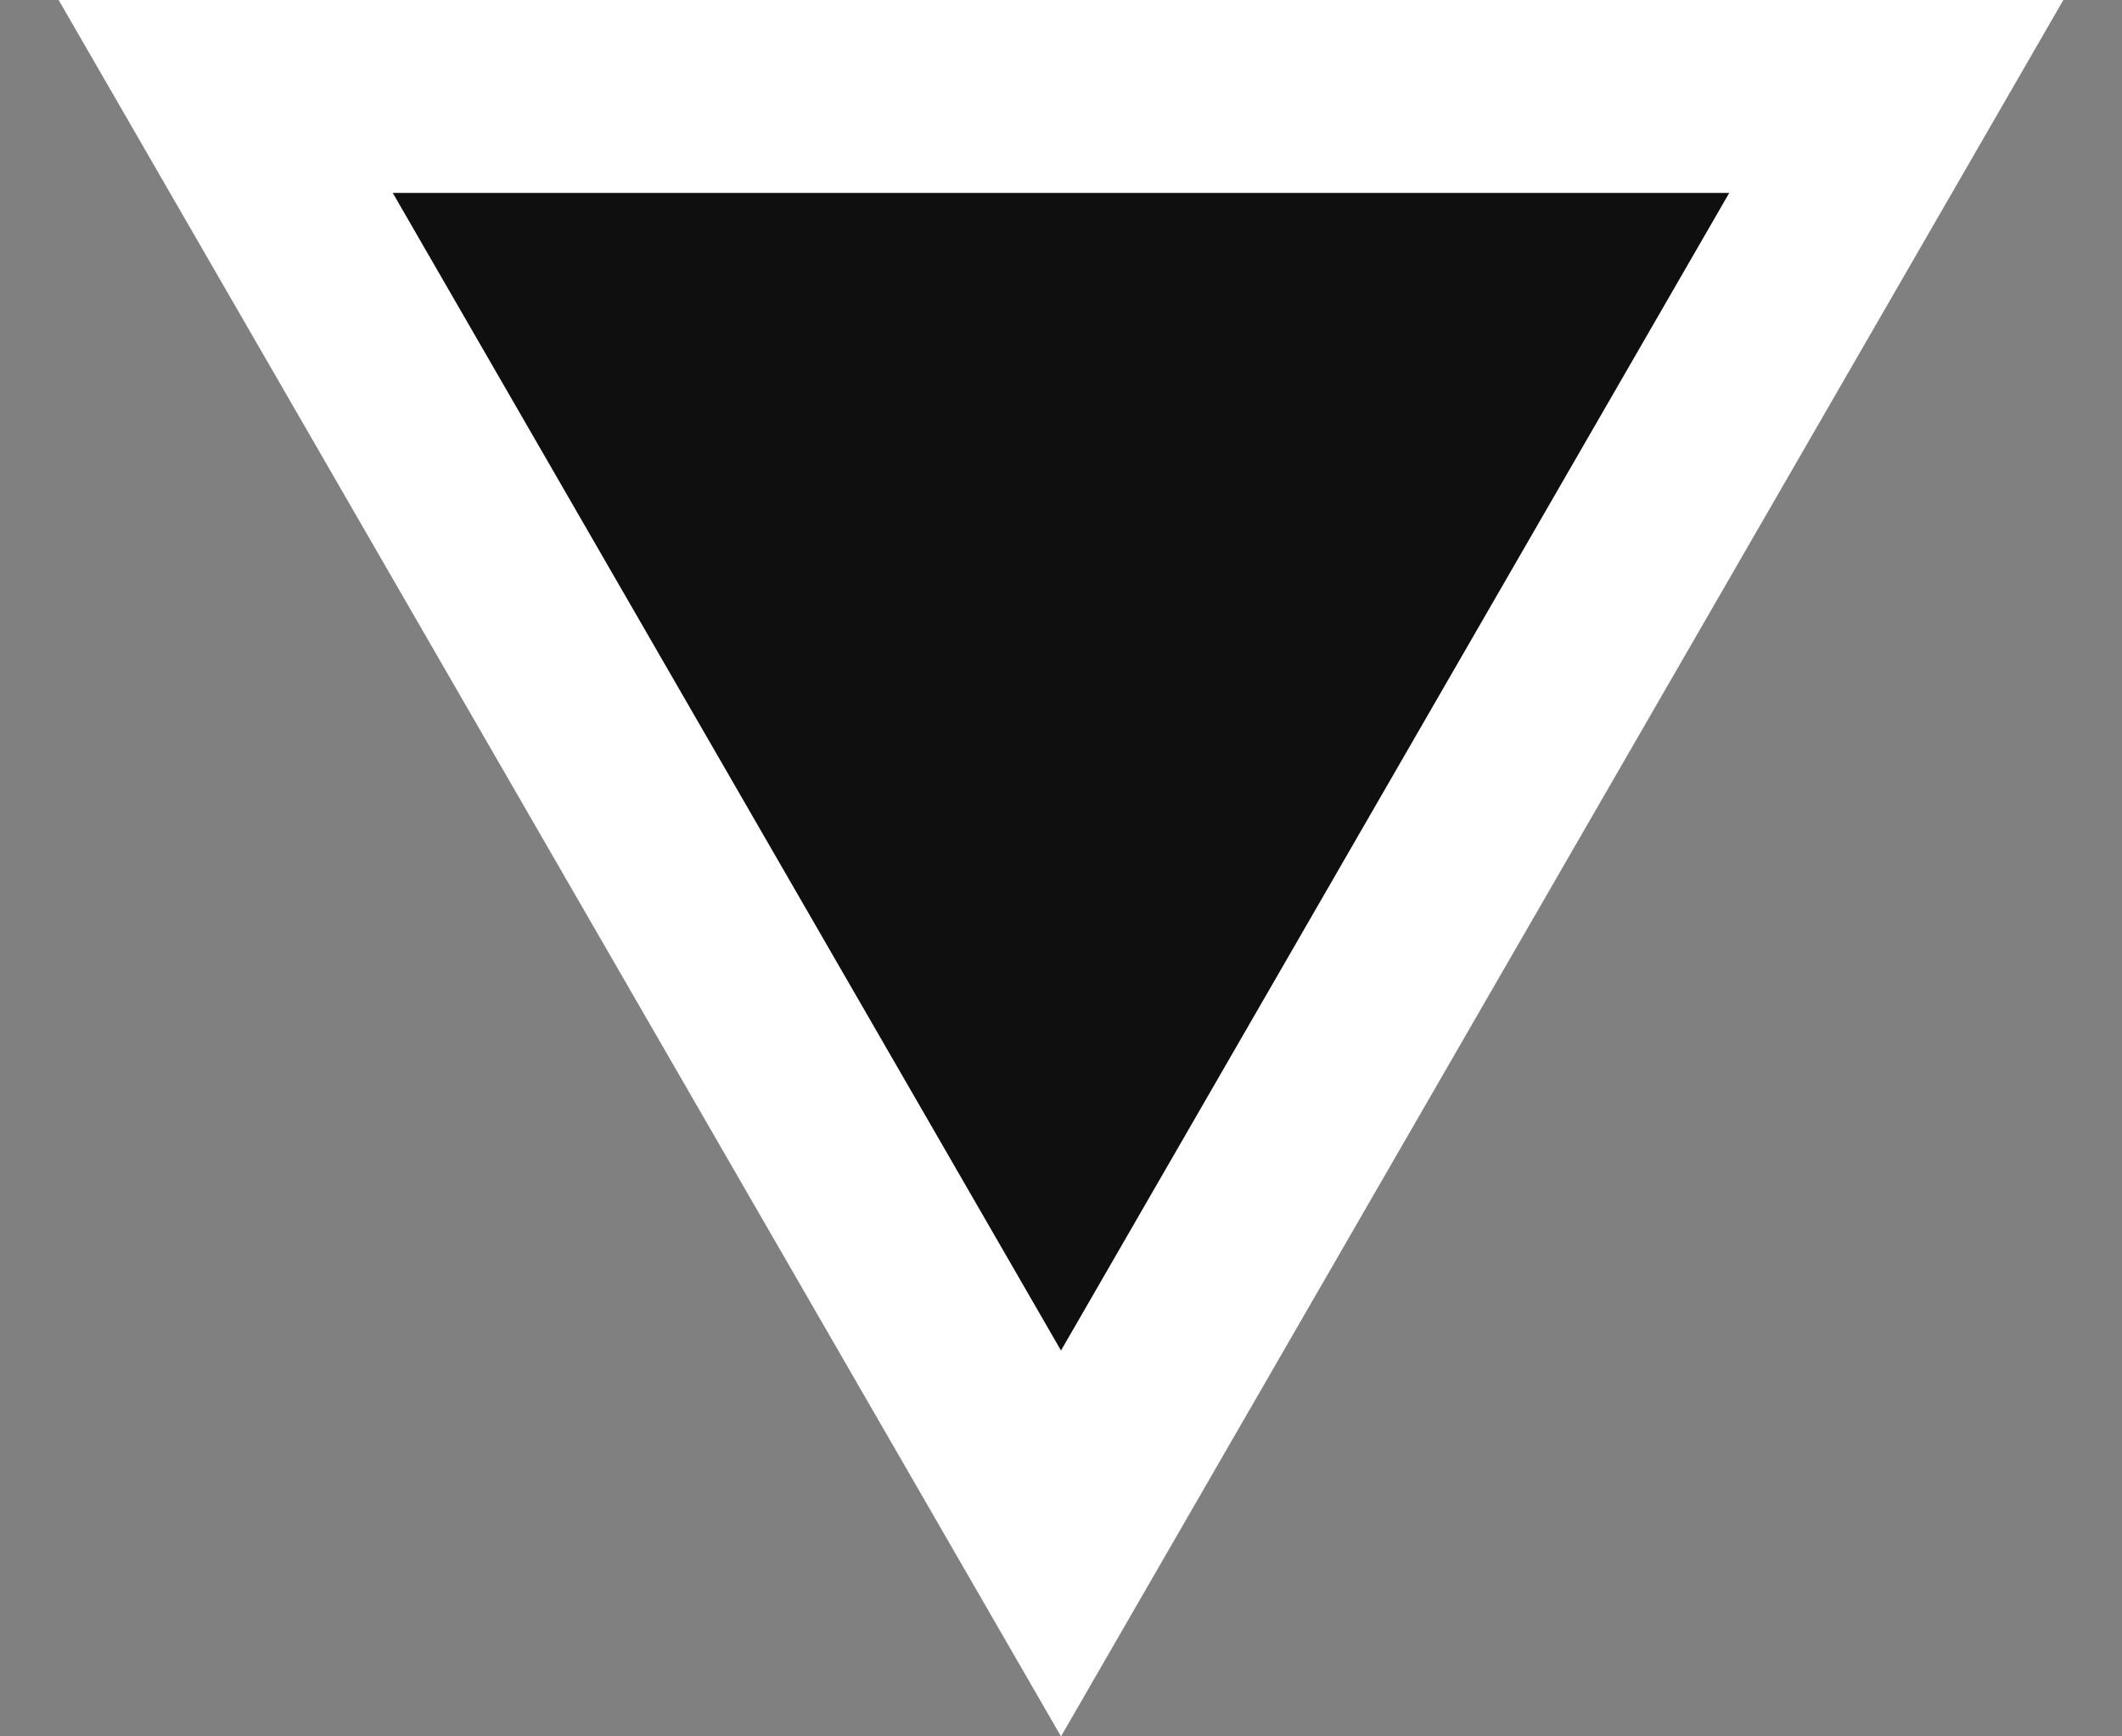 <svg width="22" height="18" viewBox="0 0 22 18" fill="none" xmlns="http://www.w3.org/2000/svg">
<rect x="0" y="0" width="22" height="18" fill="#808080" stroke="none"/>
<path d="M19.66 1L11 16L2.34 1L19.66 1Z" fill="#0F0F0F" stroke="white" stroke-width="2"/>
</svg>

